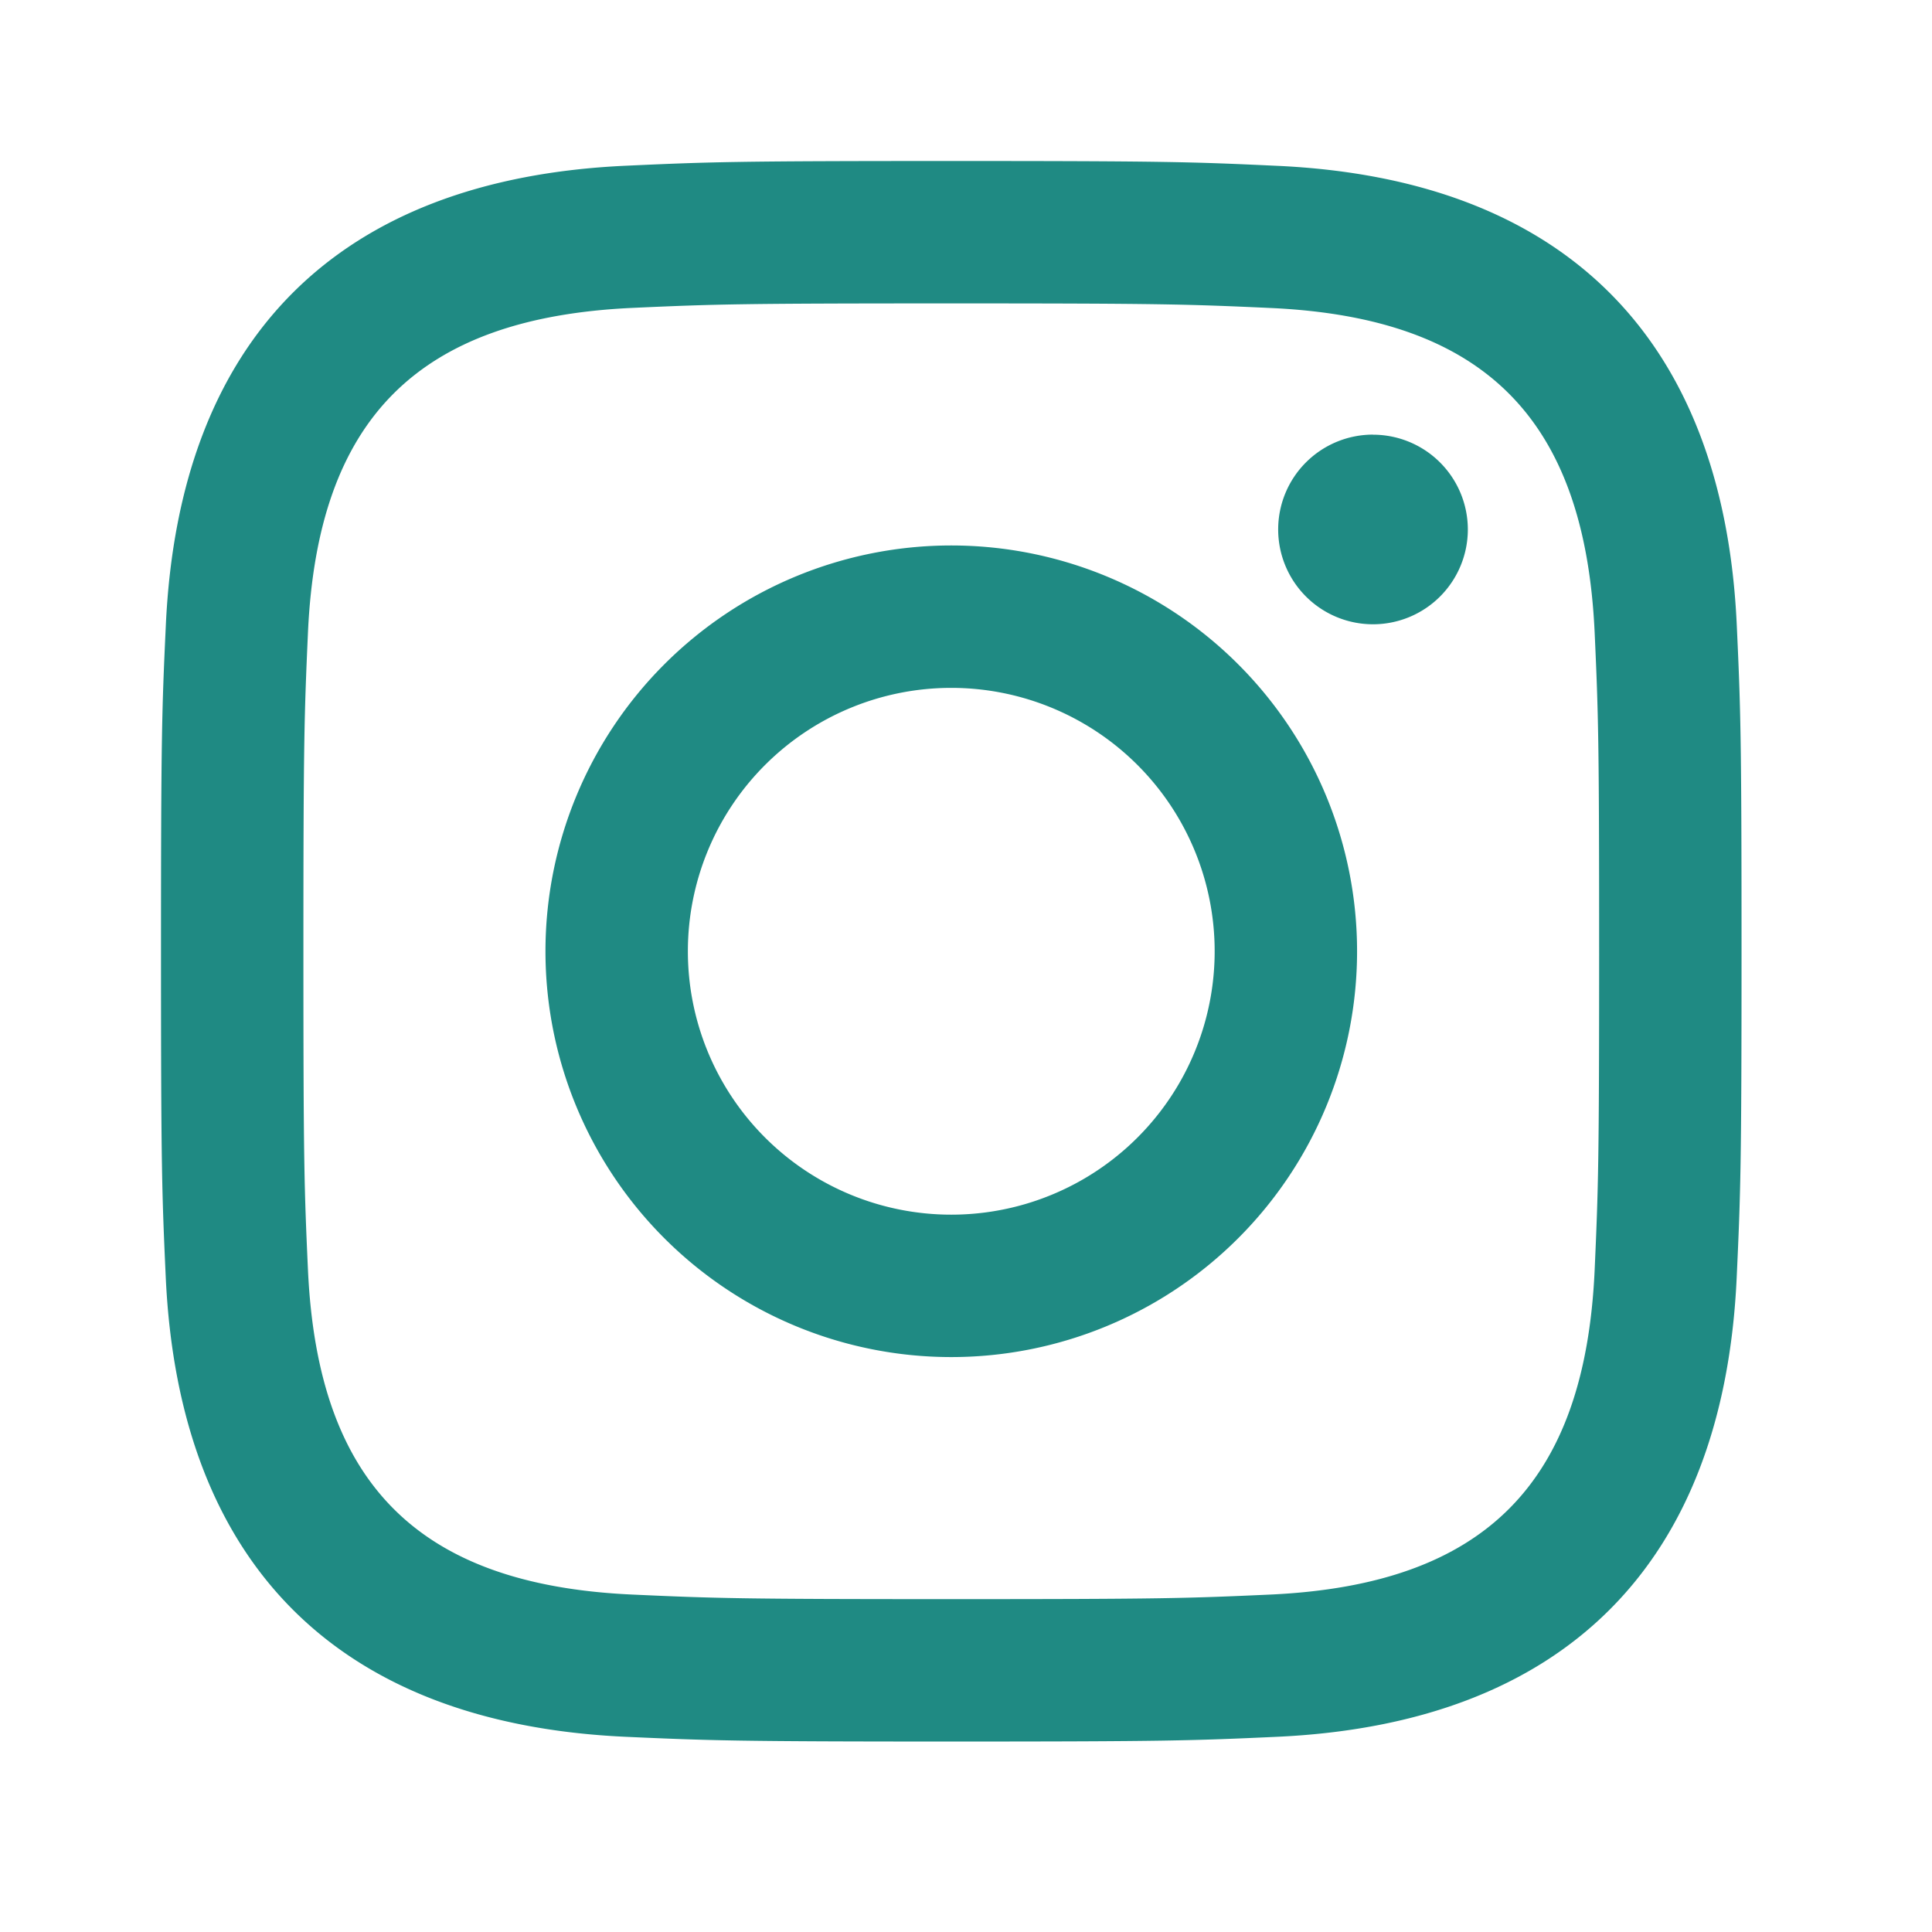 <svg xmlns="http://www.w3.org/2000/svg" xmlns:xlink="http://www.w3.org/1999/xlink" width="24" height="24" viewBox="0 0 24 24">
  <defs>
    <clipPath id="clip-path">
      <rect id="長方形_792" data-name="長方形 792" width="24" height="24" transform="translate(-216 716)" fill="none" stroke="#707070" stroke-width="1"/>
    </clipPath>
  </defs>
  <g id="sns_icon_03_share" transform="translate(216 -716)" clip-path="url(#clip-path)">
    <path id="iconmonstr-instagram-11" d="M9.817,1.769c2.621,0,2.932.01,3.968.057,2.66.121,3.9,1.383,4.024,4.024.047,1.035.056,1.346.056,3.967s-.01,2.932-.056,3.967c-.122,2.638-1.361,3.9-4.024,4.024-1.036.047-1.345.057-3.968.057s-2.932-.01-3.967-.057c-2.667-.122-3.9-1.39-4.024-4.025-.047-1.035-.057-1.345-.057-3.967s.011-2.931.057-3.967c.122-2.64,1.361-3.9,4.024-4.024,1.036-.047,1.346-.056,3.967-.056ZM9.817,0c-2.666,0-3,.011-4.047.059C2.2.223.223,2.2.06,5.769.011,6.817,0,7.151,0,9.817s.011,3,.059,4.048c.164,3.565,2.142,5.546,5.71,5.71,1.048.047,1.382.059,4.048.059s3-.011,4.048-.059c3.562-.164,5.548-2.142,5.709-5.71.048-1.047.06-1.382.06-4.048s-.011-3-.059-4.047C19.414,2.208,17.434.223,13.865.06,12.817.011,12.483,0,9.817,0Zm0,4.776a5.041,5.041,0,1,0,5.041,5.041A5.041,5.041,0,0,0,9.817,4.776Zm0,8.313a3.272,3.272,0,1,1,3.272-3.272A3.272,3.272,0,0,1,9.817,13.089Zm5.24-9.69a1.178,1.178,0,1,0,1.177,1.178A1.178,1.178,0,0,0,15.057,3.4Z" transform="translate(-214 718)" fill="#1f8a83"/>
  </g>
</svg>
